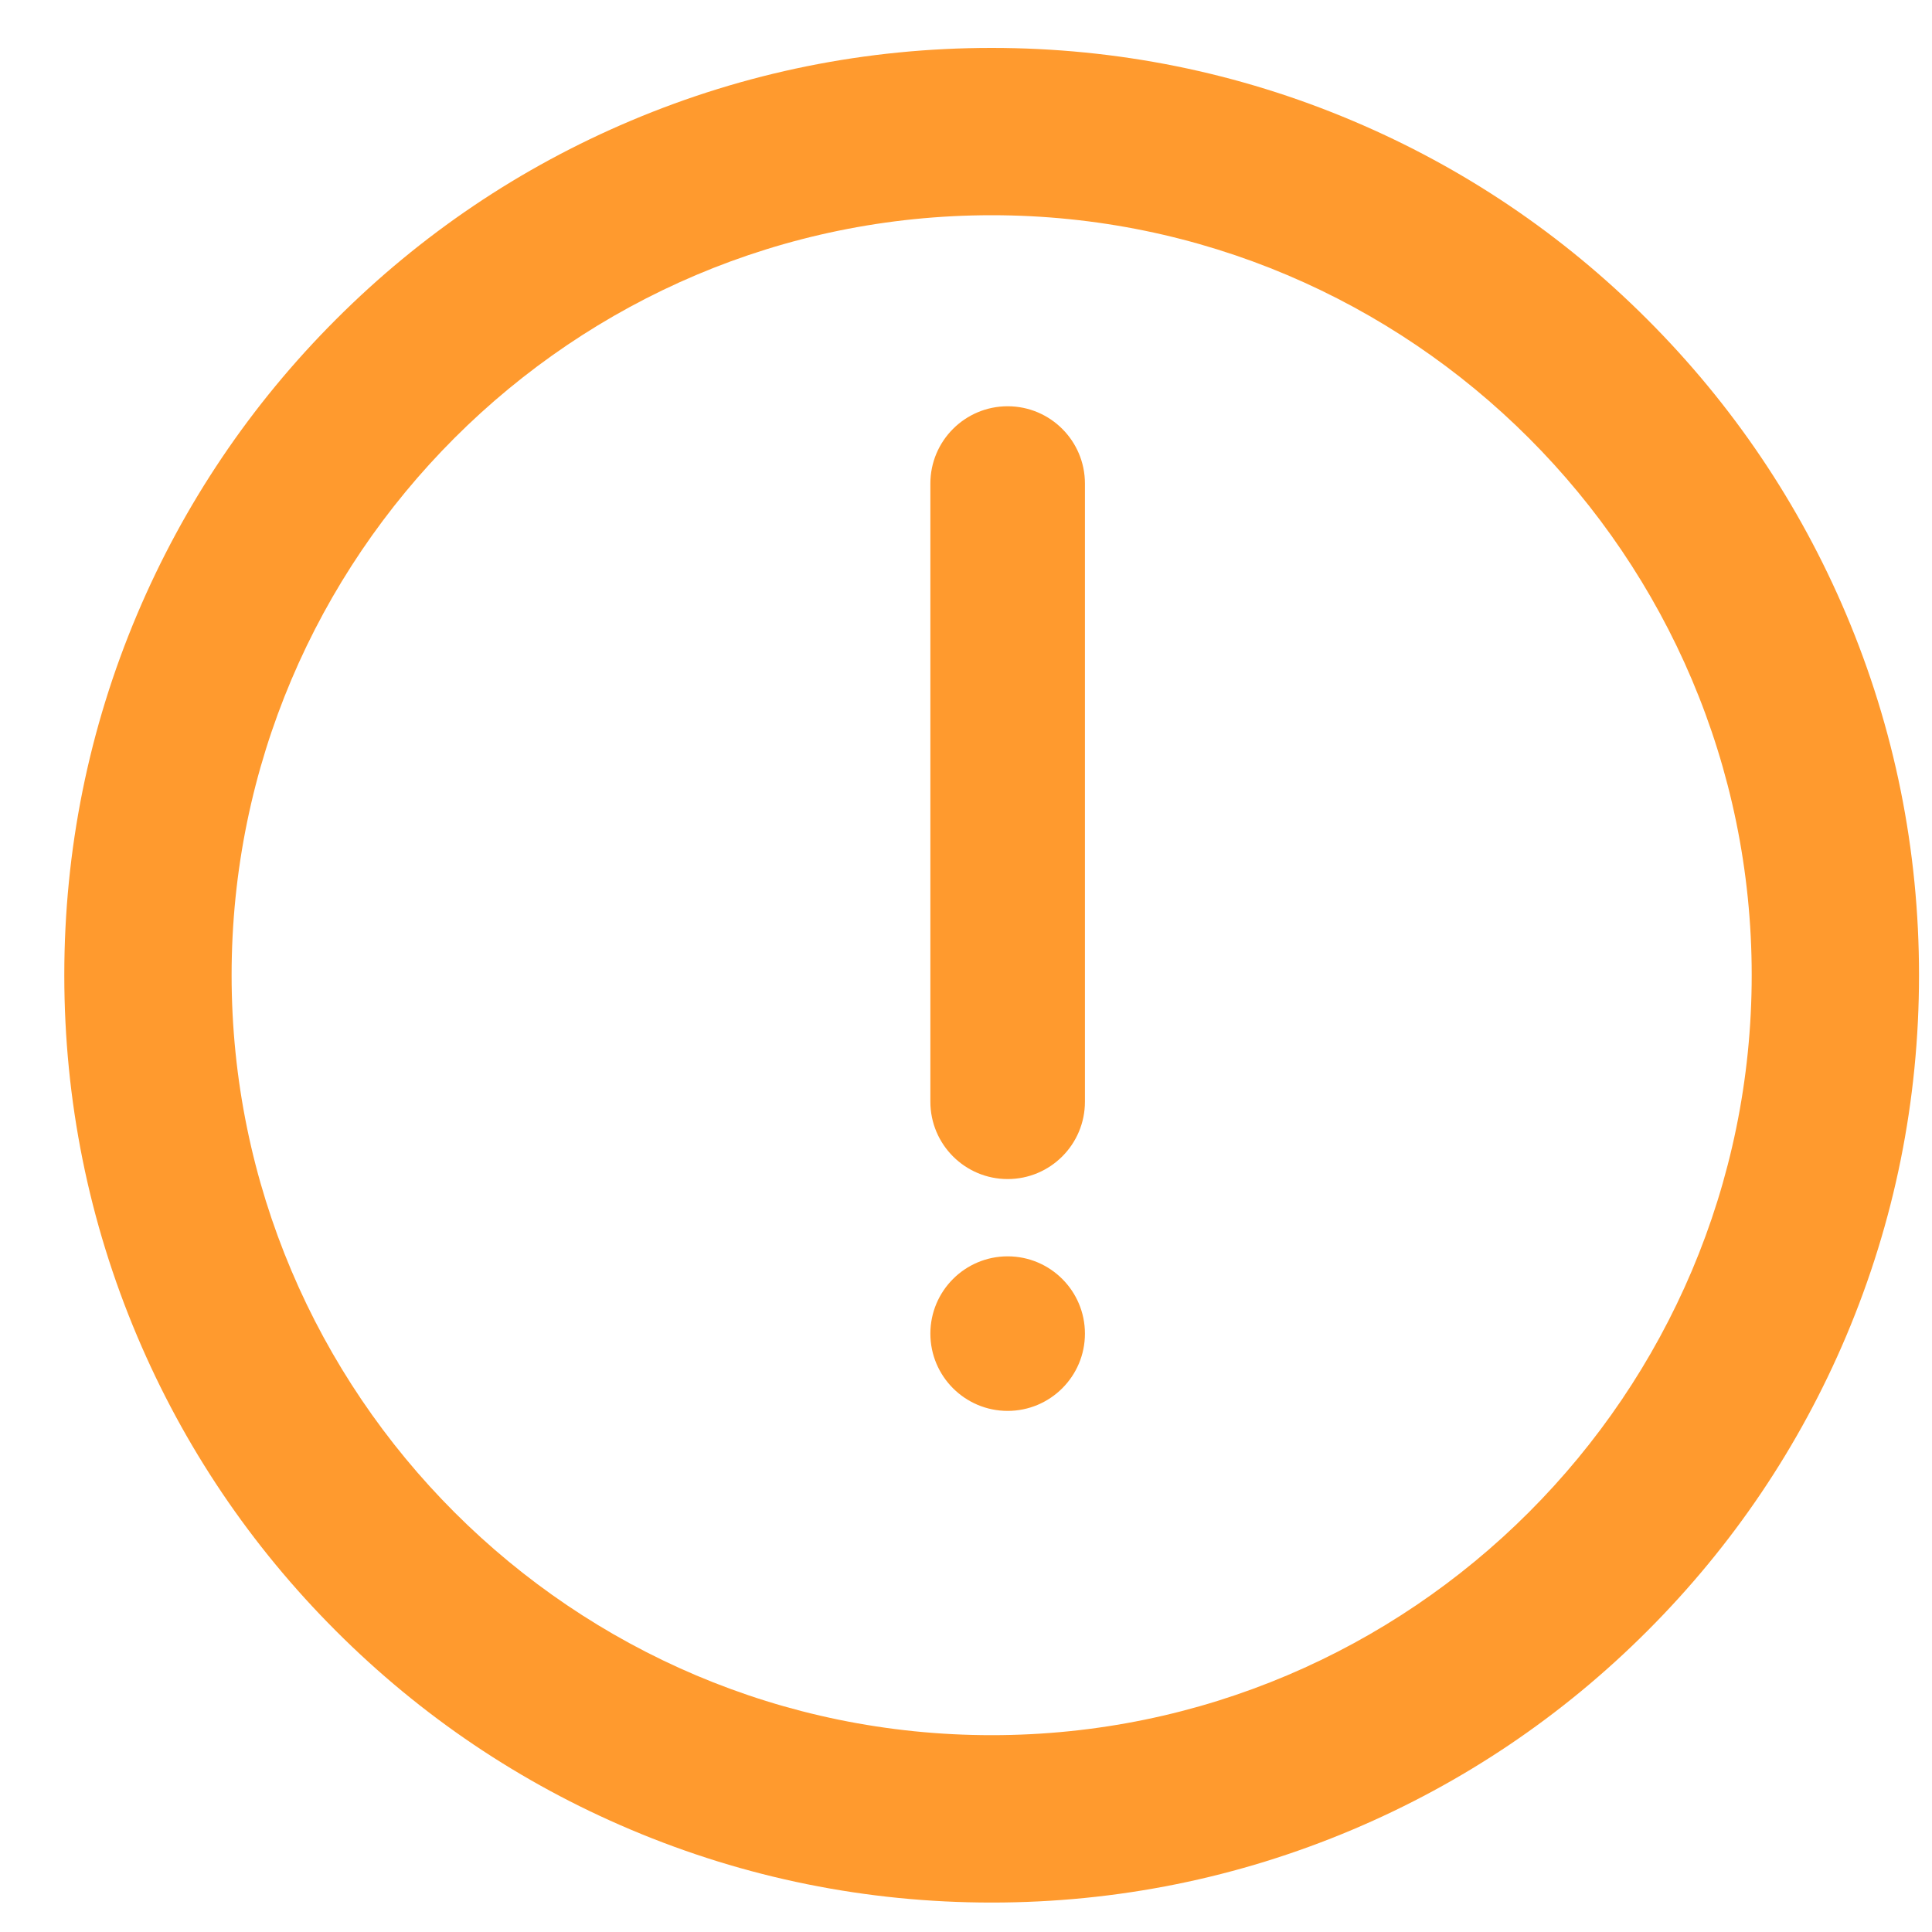 <svg width="25" height="25" viewBox="0 0 25 25" fill="none" xmlns="http://www.w3.org/2000/svg">
<g clip-path="url(#clip0_7765_28318)">
<path d="M12.832 0.62C14.452 0.62 16.023 0.937 17.503 1.563C18.932 2.167 20.216 3.032 21.317 4.134C22.419 5.236 23.284 6.519 23.889 7.948C24.515 9.428 24.832 10.999 24.832 12.618C24.832 14.238 24.515 15.81 23.889 17.29C23.284 18.719 22.419 20.002 21.317 21.104C20.216 22.206 18.932 23.071 17.503 23.675C16.023 24.301 14.451 24.619 12.832 24.619C11.213 24.619 9.641 24.301 8.161 23.675C6.732 23.071 5.448 22.206 4.347 21.104C3.245 20.002 2.38 18.72 1.775 17.29C1.149 15.81 0.832 14.238 0.832 12.618C0.832 10.999 1.149 9.428 1.775 7.948C2.38 6.519 3.245 5.236 4.347 4.134C5.448 3.032 6.732 2.167 8.161 1.563C9.641 0.937 11.212 0.62 12.832 0.62ZM12.832 2.785C7.409 2.785 2.997 7.196 2.997 12.618C2.997 18.041 7.409 22.453 12.832 22.453C18.255 22.453 22.667 18.041 22.667 12.618C22.667 7.196 18.255 2.785 12.832 2.785ZM13.039 16.257C13.591 16.257 14.039 16.705 14.039 17.257C14.039 17.809 13.591 18.257 13.039 18.257C12.487 18.257 12.039 17.809 12.039 17.257C12.039 16.705 12.487 16.257 13.039 16.257ZM13.039 5.257C13.591 5.257 14.039 5.705 14.039 6.257V14.256C14.039 14.809 13.591 15.257 13.039 15.257C12.487 15.257 12.039 14.809 12.039 14.256V6.257C12.039 5.705 12.487 5.257 13.039 5.257Z" fill="#FF9A2E"/>
</g>
<defs>
<clipPath id="clip0_7765_28318">
<rect width="24" height="24" fill="white" transform="translate(0.832 0.62)"/>
</clipPath>
</defs>
</svg>
